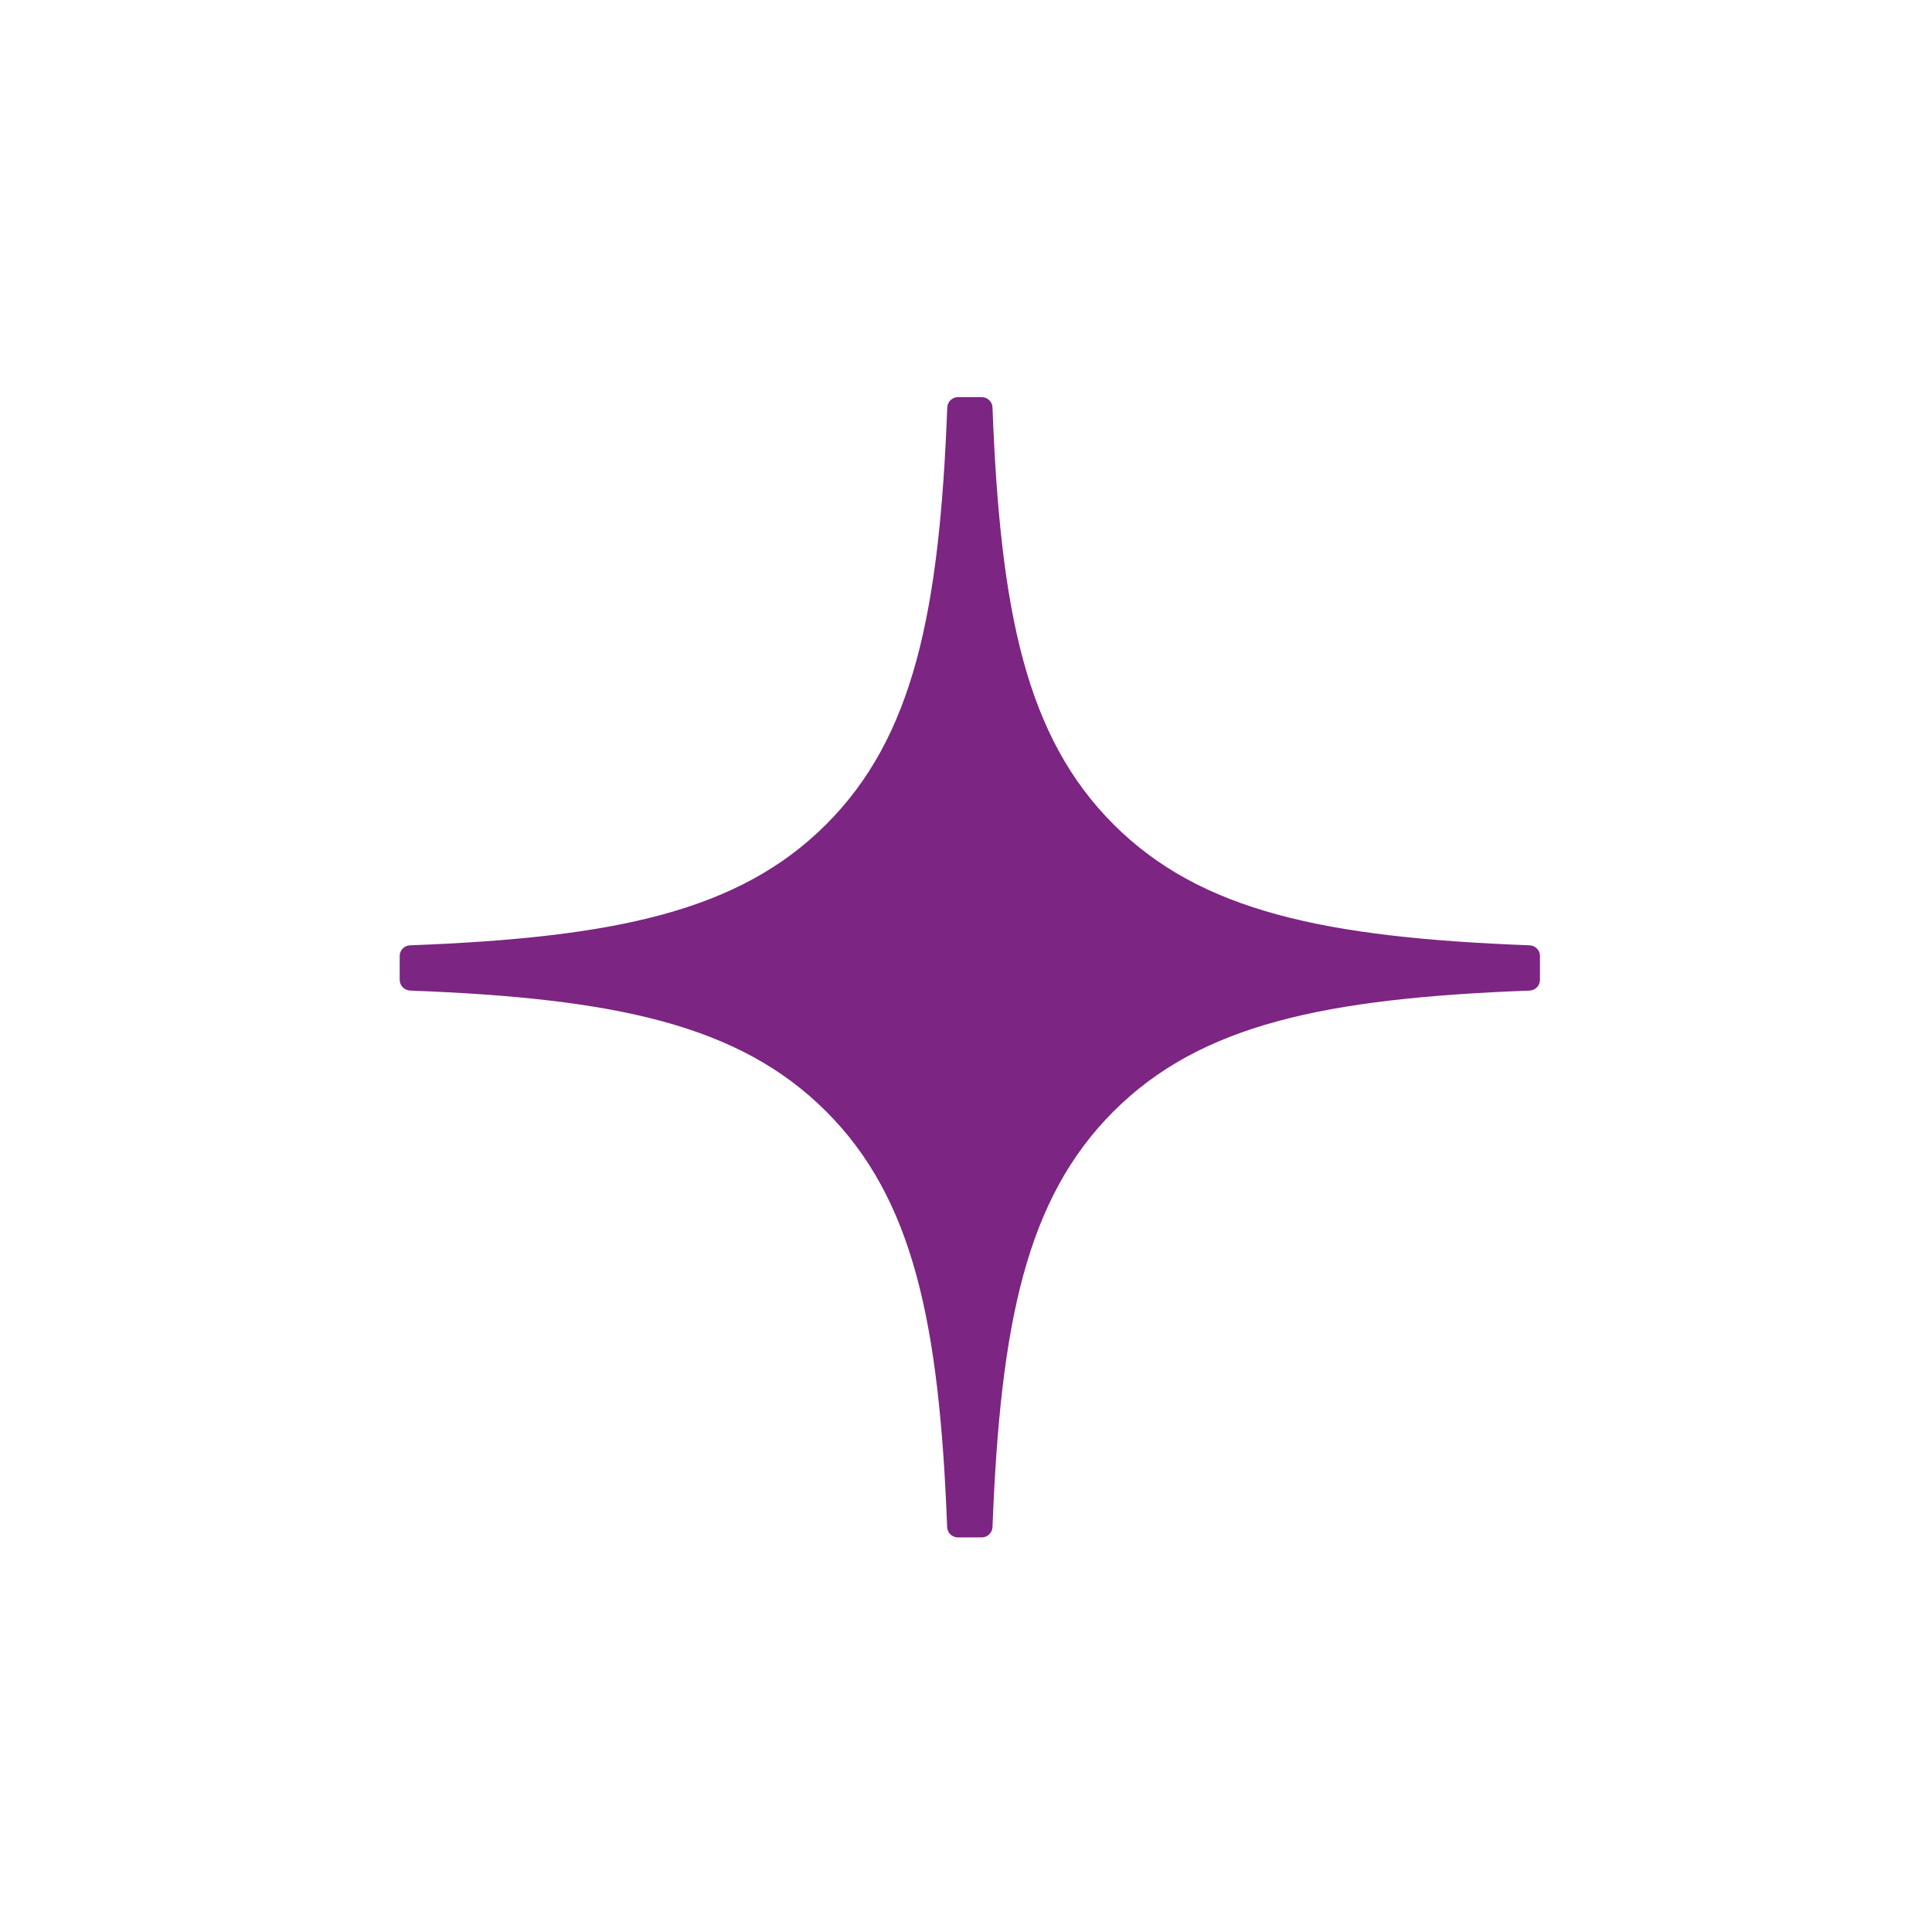 <svg xmlns="http://www.w3.org/2000/svg" width="50" height="50" viewBox="0 0 50 50" fill="none">
    <rect width="50" height="50" fill="white"/>
    <path d="M39.856 24.741C39.856 24.594 39.736 24.471 39.589 24.465C34.294 24.264 31.072 23.589 28.818 21.334C26.559 19.076 25.886 15.851 25.686 10.545C25.681 10.398 25.559 10.278 25.409 10.278H24.791C24.644 10.278 24.522 10.398 24.515 10.545C24.314 15.849 23.641 19.076 21.382 21.334C19.126 23.591 15.906 24.264 10.612 24.465C10.464 24.469 10.344 24.591 10.344 24.741V25.359C10.344 25.506 10.464 25.628 10.612 25.636C15.906 25.836 19.128 26.511 21.382 28.765C23.637 31.02 24.31 34.235 24.512 39.52C24.517 39.668 24.639 39.788 24.789 39.788H25.409C25.557 39.788 25.679 39.668 25.686 39.52C25.889 34.235 26.562 31.02 28.816 28.765C31.072 26.509 34.292 25.836 39.587 25.636C39.734 25.631 39.854 25.509 39.854 25.359V24.741H39.856Z" fill="#7C2582"/>
</svg>
